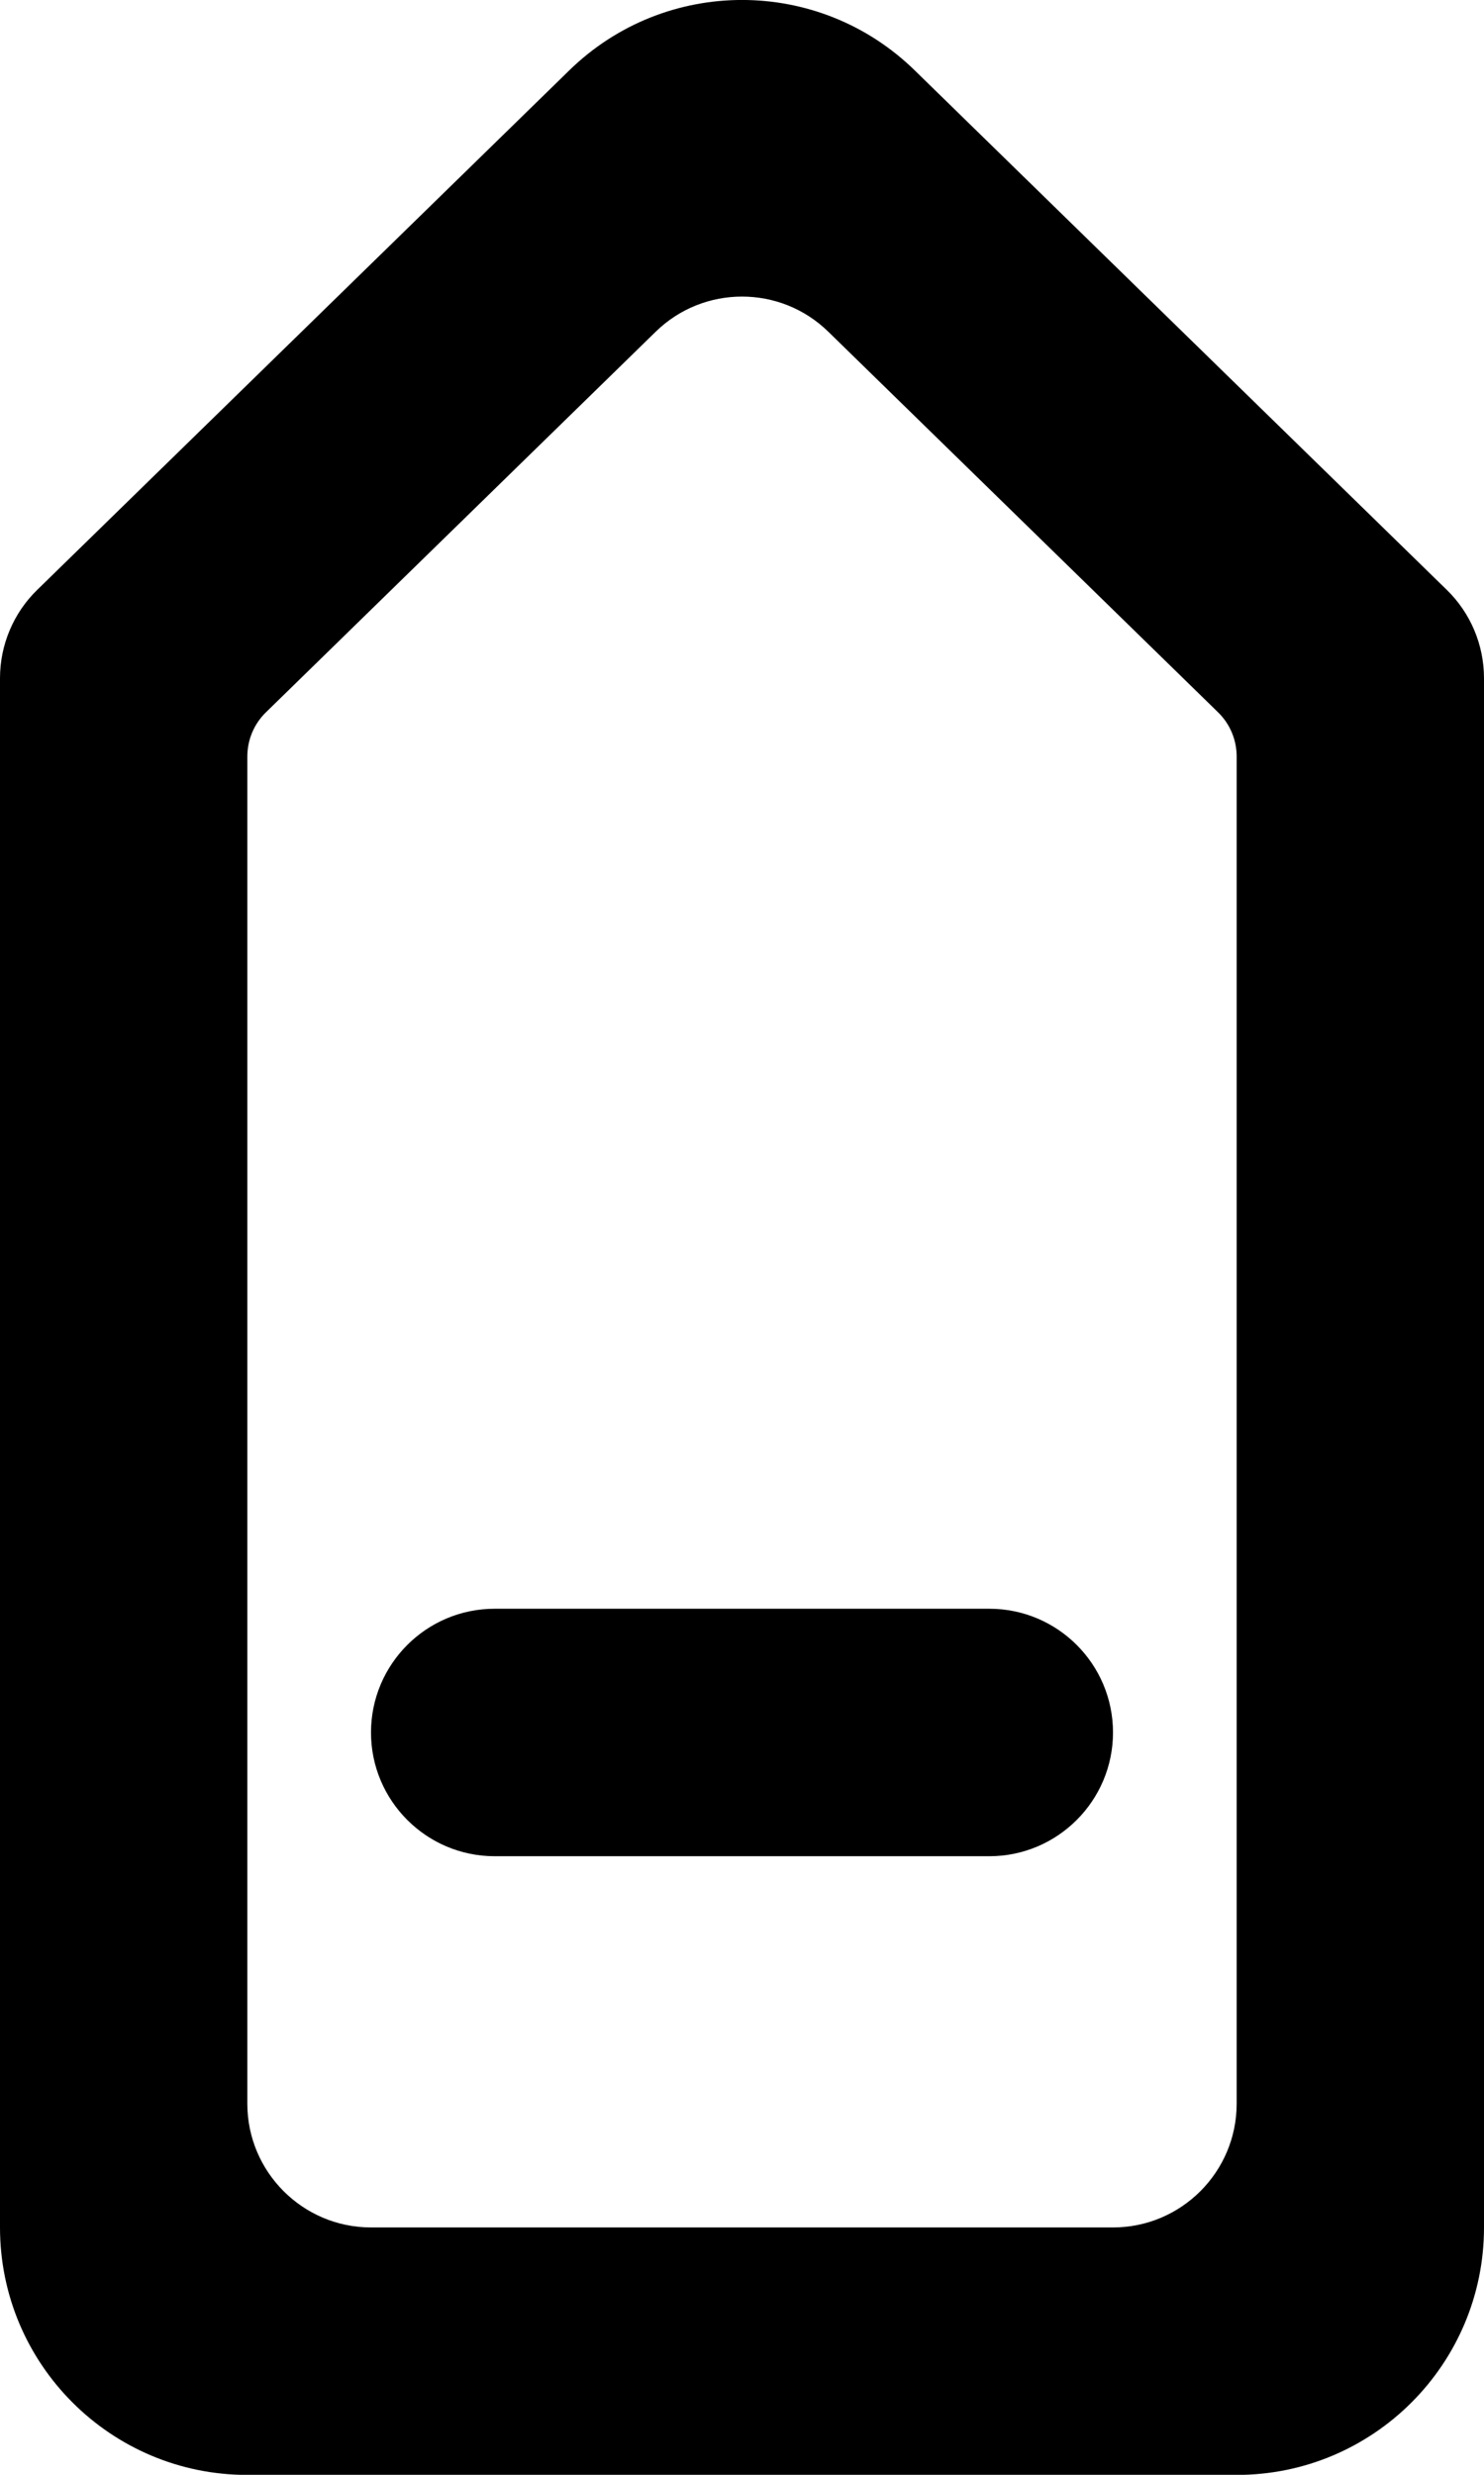 <?xml version="1.0" encoding="UTF-8" standalone="no"?>
<svg width="12px" height="20px" viewBox="0 0 12 20" version="1.1" xmlns="http://www.w3.org/2000/svg" xmlns:xlink="http://www.w3.org/1999/xlink">
    <!-- Generator: Sketch 3.8.1 (29687) - http://www.bohemiancoding.com/sketch -->
    <title>arrow_up [#290]</title>
    <desc>Created with Sketch.</desc>
    <defs></defs>
    <g id="Page-1" stroke="none" stroke-width="1" fill="none" fill-rule="evenodd">
        <g id="Dribbble-Light-Preview" transform="translate(-144, -6879)" fill="#000000">
            <g id="icons" transform="translate(56, 160)">
                <path d="M96,6734.001 C96.552,6734.001 97,6733.552 97,6733.001 C97,6732.449 96.552,6732.001 96,6732.001 L92,6732.001 C91.448,6732.001 91,6732.449 91,6733.001 C91,6733.552 91.448,6734.001 92,6734.001 L96,6734.001 Z M98,6736.001 C98,6736.552 97.552,6737.001 97,6737.001 L91,6737.001 C90.448,6737.001 90,6736.552 90,6736.001 L90,6725.114 C90,6724.979 90.054,6724.85 90.151,6724.756 L93.302,6721.681 C93.69,6721.302 94.31,6721.302 94.698,6721.681 L97.849,6724.756 C97.946,6724.85 98,6724.979 98,6725.114 L98,6736.001 Z M99.698,6723.766 L95.397,6719.569 C94.62,6718.81 93.38,6718.81 92.603,6719.569 L88.302,6723.766 C88.109,6723.953 88,6724.212 88,6724.481 L88,6737.001 C88,6738.105 88.895,6739.001 90,6739.001 L98,6739.001 C99.105,6739.001 100,6738.105 100,6737.001 L100,6724.481 C100,6724.212 99.891,6723.953 99.698,6723.766 L99.698,6723.766 Z" id="arrow_up-[#290]"></path>
            </g>
        </g>
    </g>
</svg>